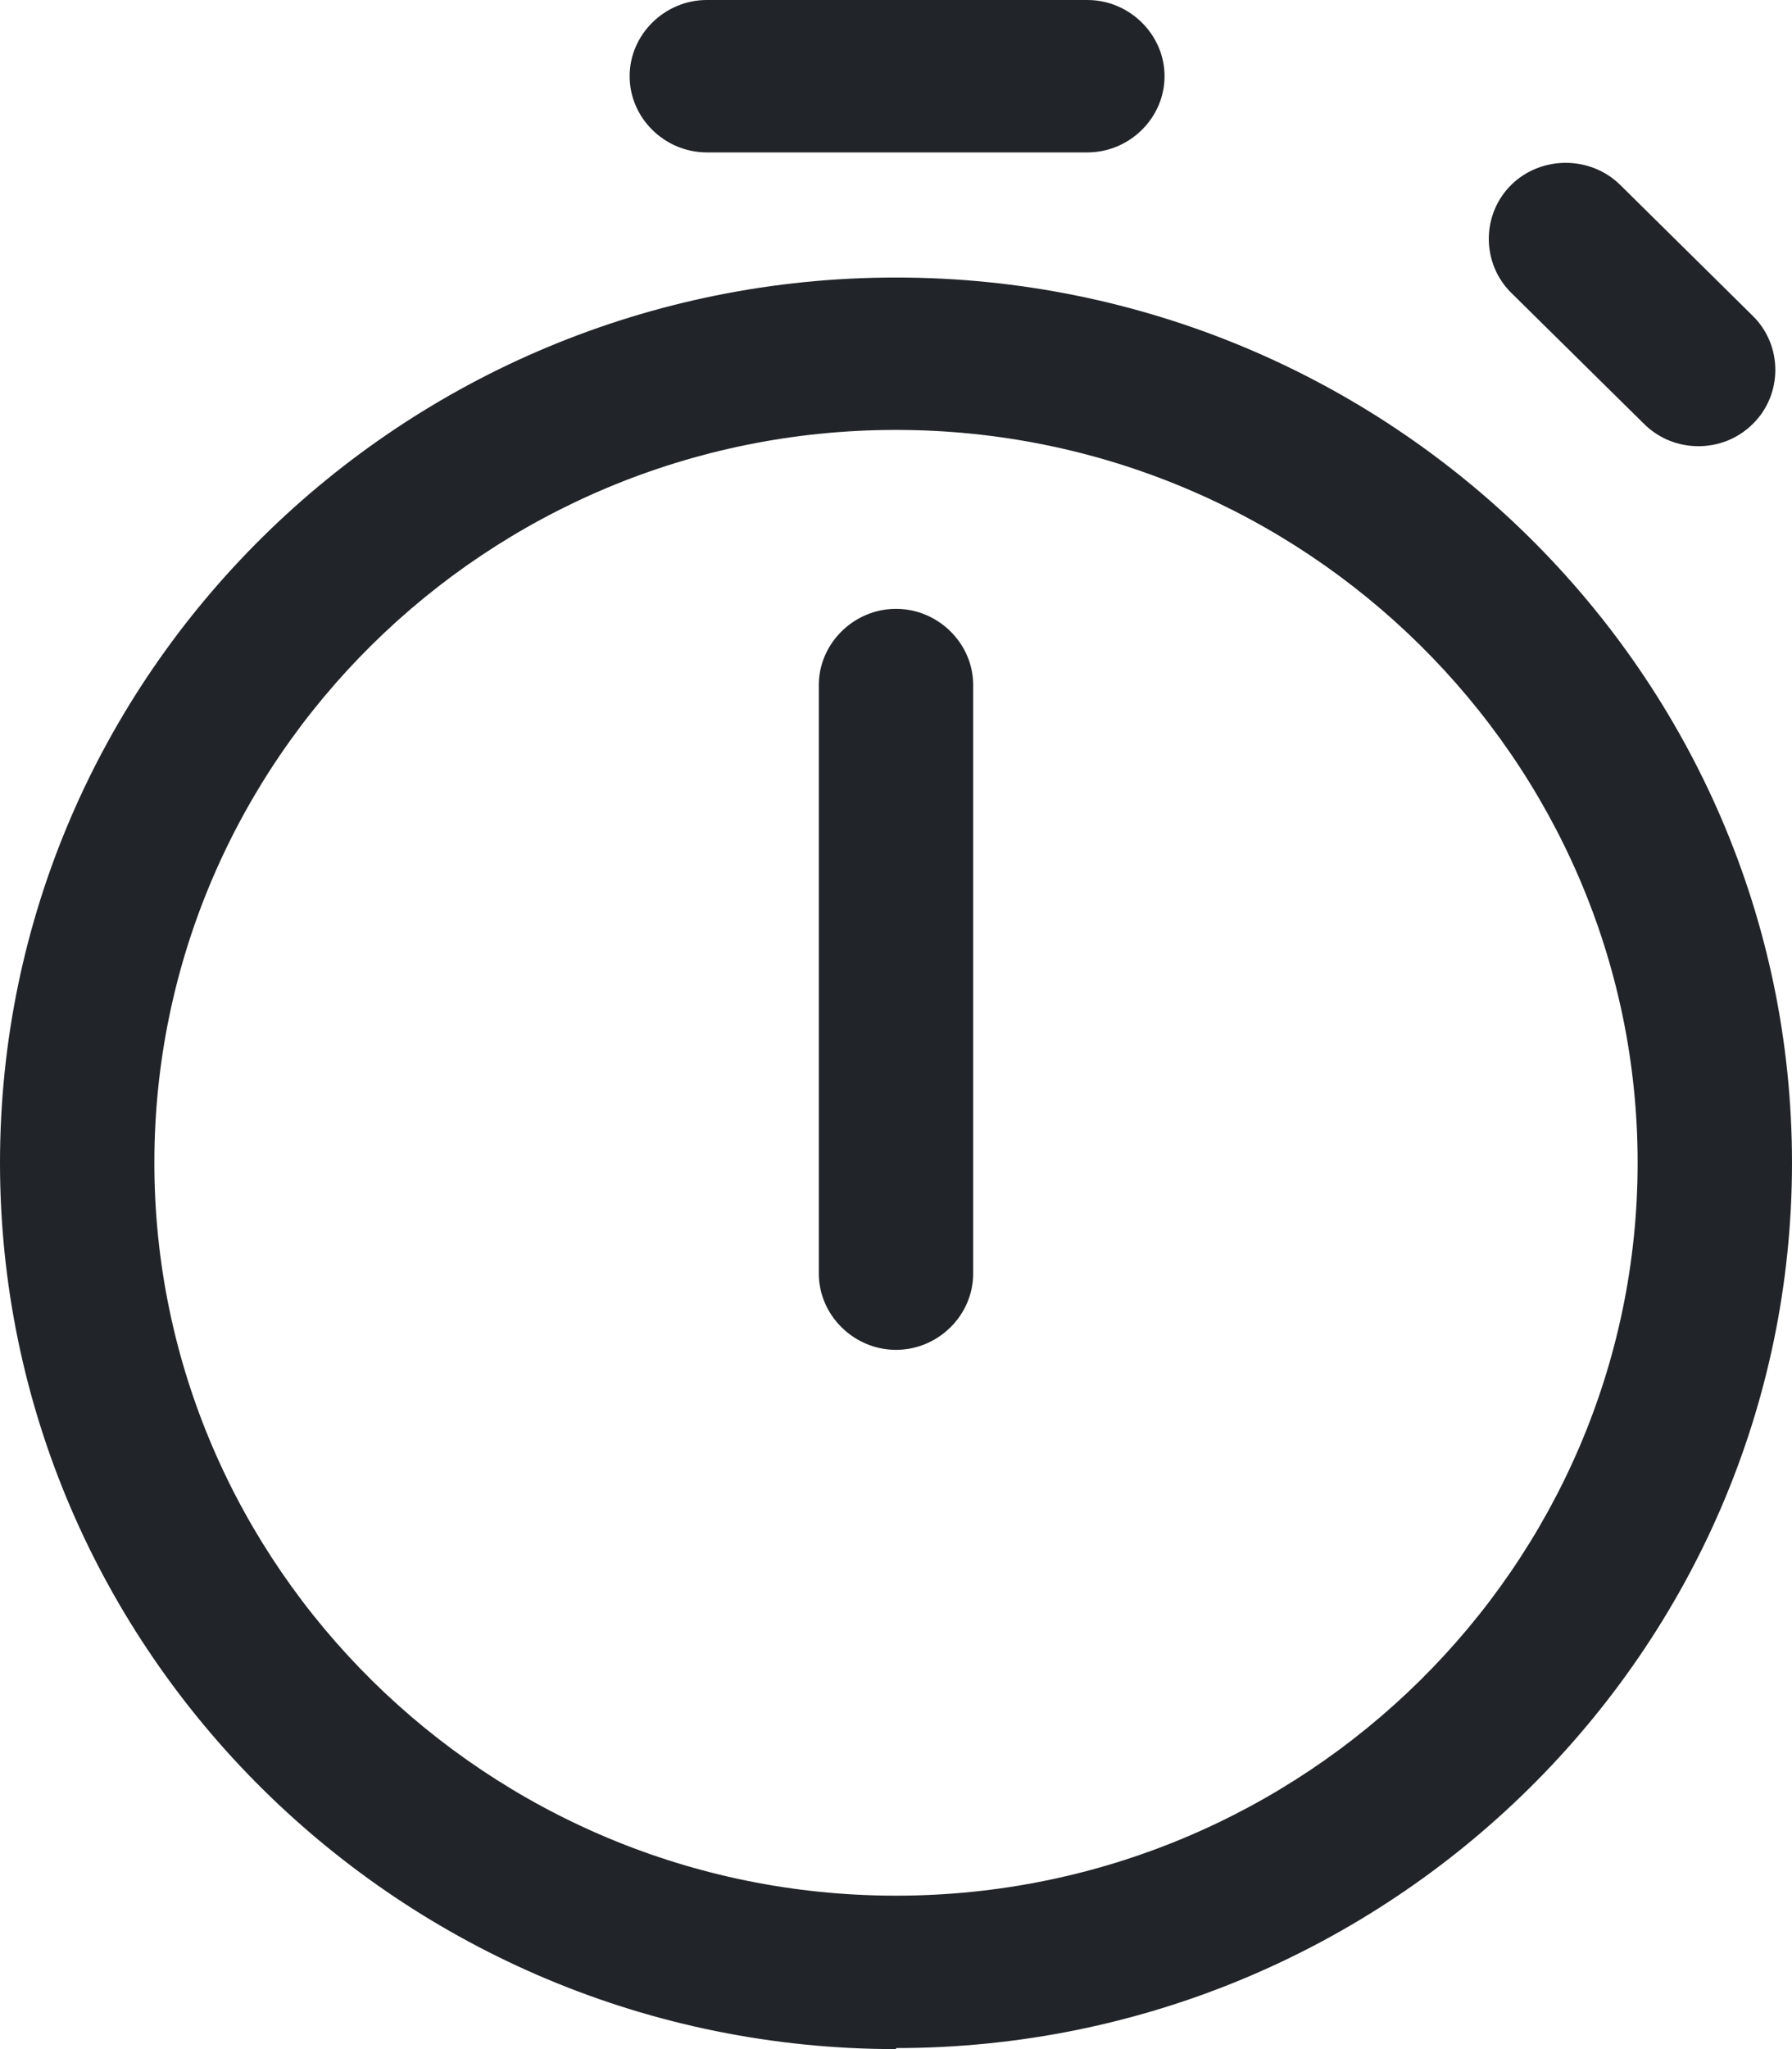 <svg width="14" height="16" viewBox="0 0 14 16" fill="none" xmlns="http://www.w3.org/2000/svg">
<path d="M7 16C3.142 16 0 12.897 0 9.079C0 5.262 3.142 2.167 7 2.167C10.858 2.167 14 5.27 14 9.079C14 12.889 10.858 15.992 7 15.992V16ZM7 3.357C3.801 3.357 1.206 5.929 1.206 9.079C1.206 12.23 3.809 14.802 7 14.802C10.191 14.802 12.794 12.23 12.794 9.079C12.794 5.929 10.191 3.357 7 3.357Z" fill="#212529"/>
<path d="M7 10.54C6.671 10.54 6.397 10.27 6.397 9.944V5.349C6.397 5.024 6.671 4.754 7 4.754C7.33 4.754 7.603 5.024 7.603 5.349V9.944C7.603 10.27 7.33 10.54 7 10.54Z" fill="#212529"/>
<path d="M8.495 1.19H5.522C5.192 1.19 4.919 0.921 4.919 0.595C4.919 0.27 5.192 0 5.522 0H8.495C8.825 0 9.098 0.27 9.098 0.595C9.098 0.921 8.825 1.19 8.495 1.19Z" fill="#212529"/>
<path d="M13.269 3.484C13.116 3.484 12.963 3.428 12.843 3.309L11.806 2.286C11.573 2.055 11.573 1.675 11.806 1.444C12.039 1.214 12.425 1.214 12.658 1.444L13.695 2.468C13.928 2.698 13.928 3.079 13.695 3.309C13.575 3.428 13.422 3.484 13.269 3.484Z" fill="#212529"/>
</svg>
